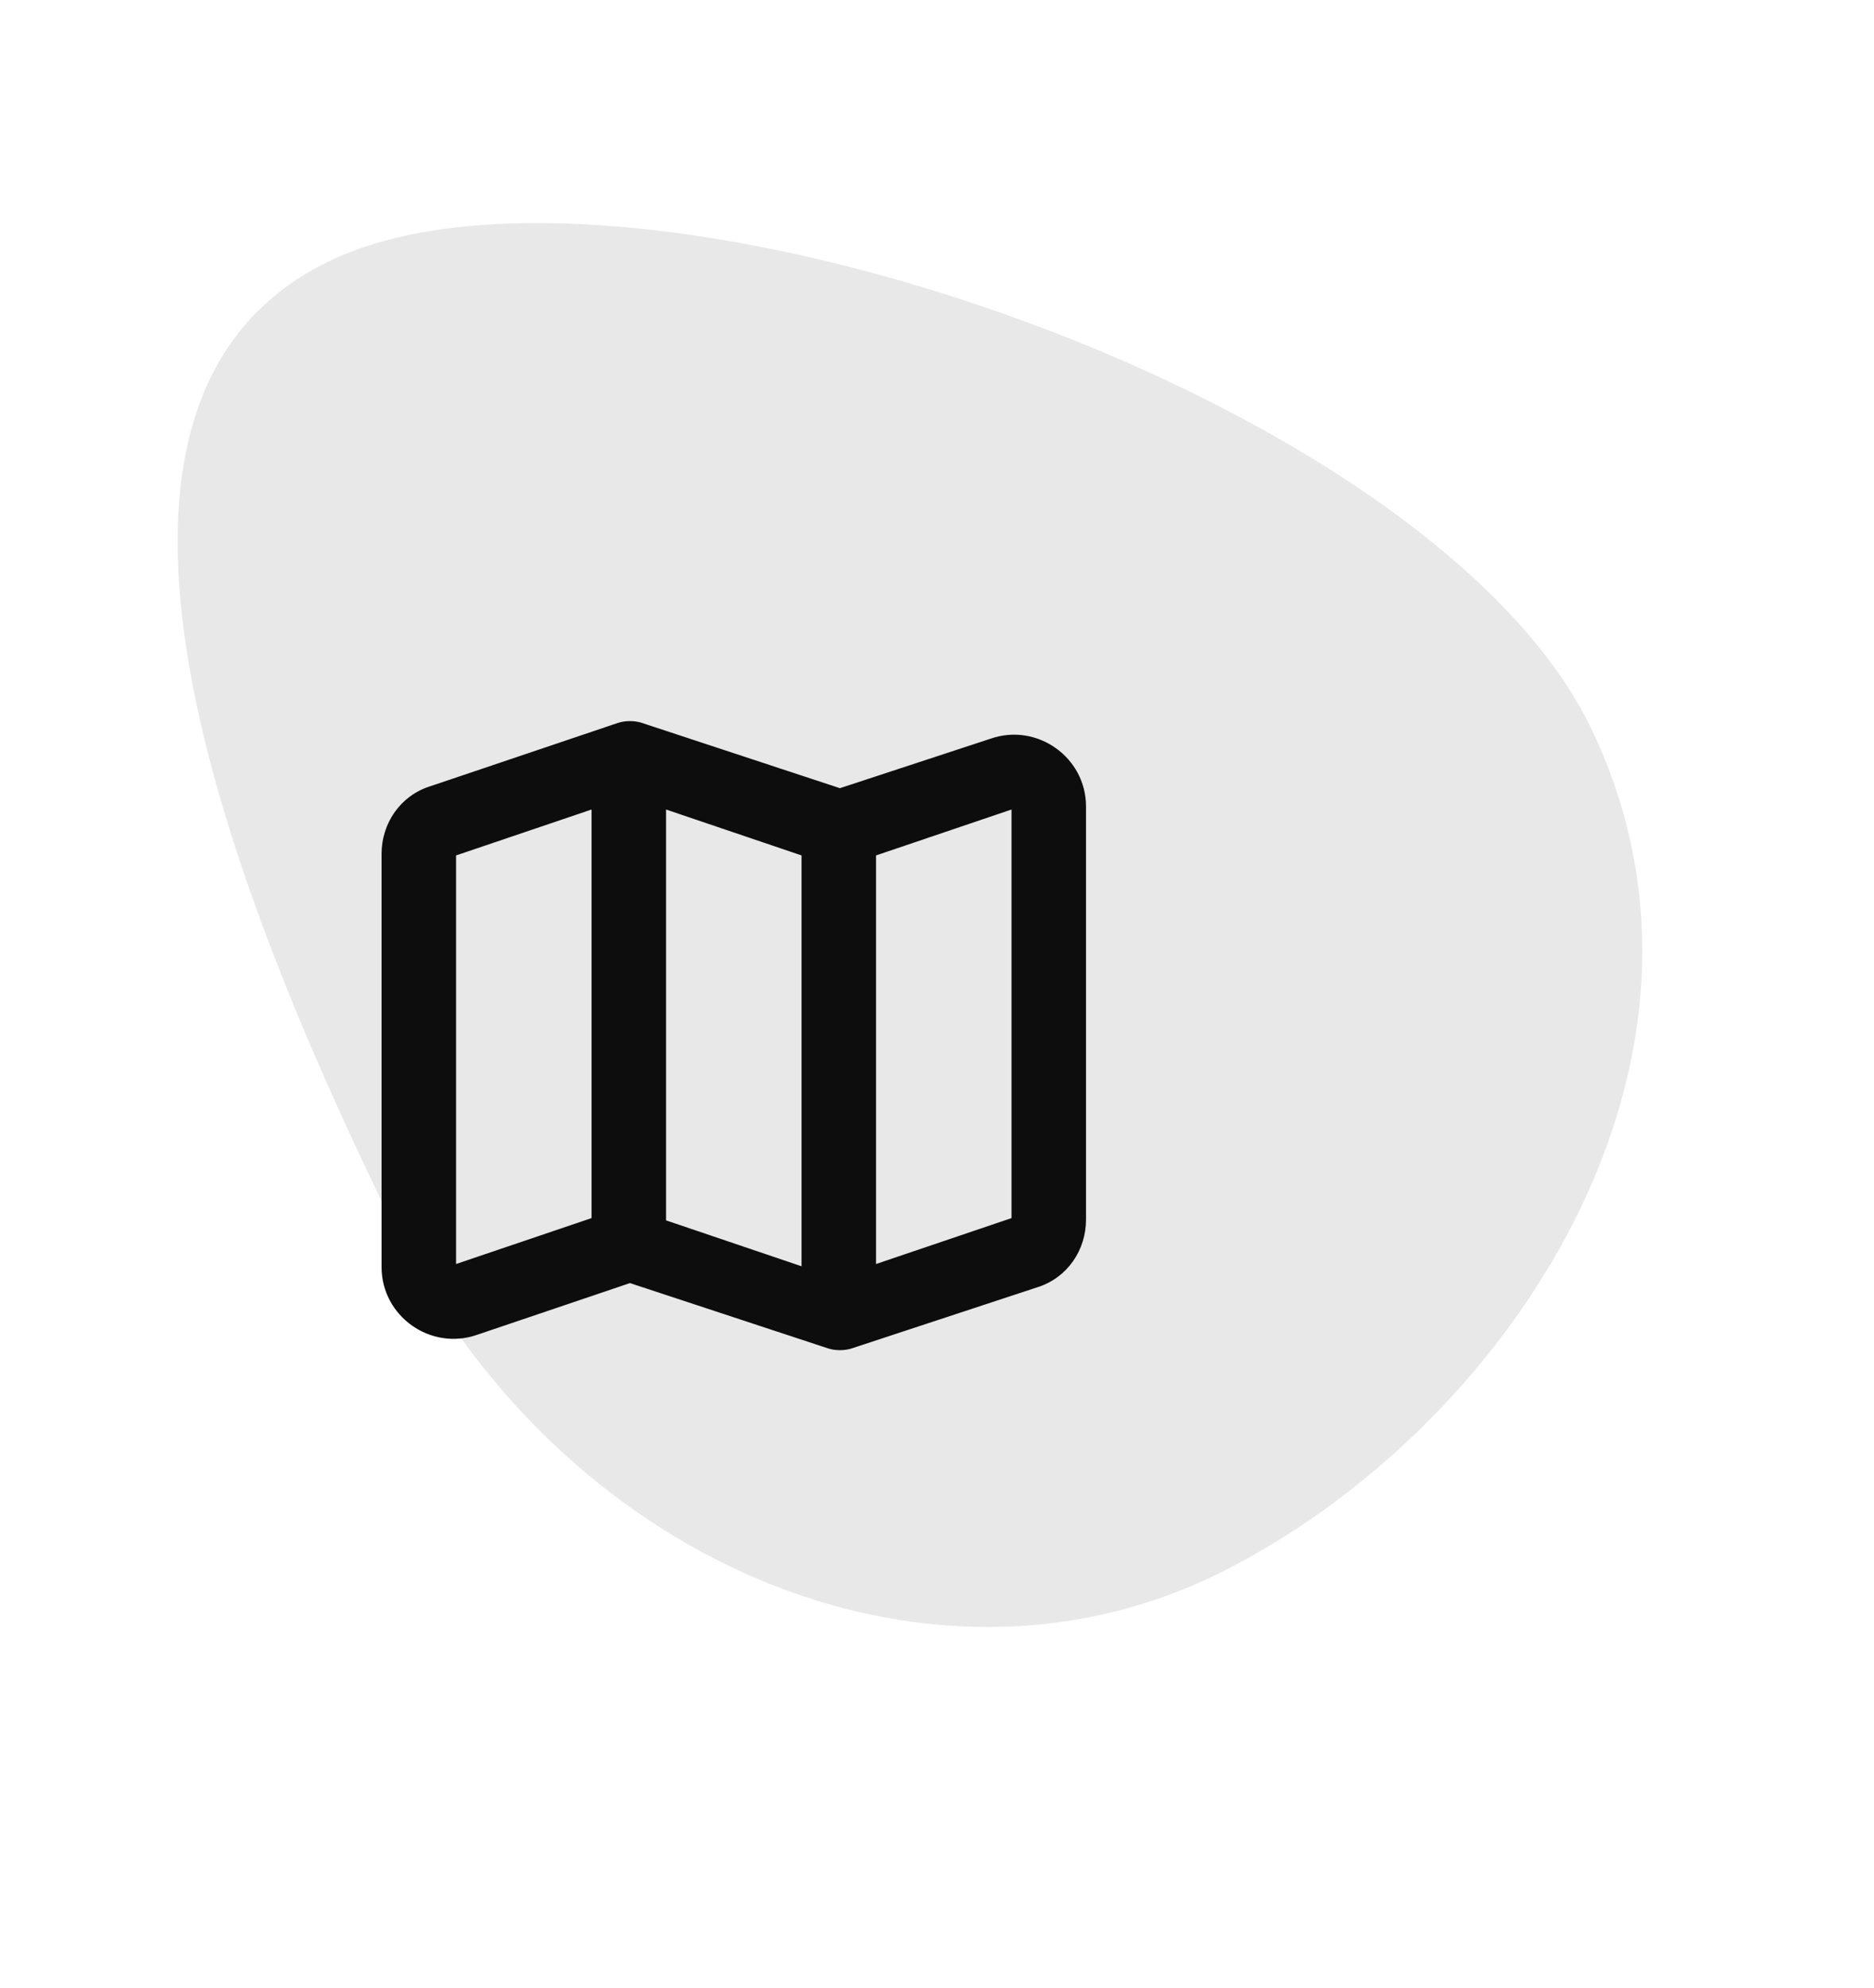 <?xml version="1.0" encoding="utf-8"?>
<!-- Generator: Adobe Illustrator 24.0.1, SVG Export Plug-In . SVG Version: 6.00 Build 0)  -->
<svg version="1.1" id="Layer_1" xmlns="http://www.w3.org/2000/svg" xmlns:xlink="http://www.w3.org/1999/xlink" x="0px" y="0px"
	 viewBox="0 0 83 88" style="enable-background:new 0 0 83 88;" xml:space="preserve">
<style type="text/css">
	.st0{fill:#B1B1B1;fill-opacity:0.3;}
	.st1{fill:#0D0D0D;stroke:#0D0D0D;stroke-width:0.2;stroke-miterlimit:10;}
</style>
<g>
	<g>
		<path class="st0" d="M53.9,69.7C41,76,24.7,69.1,17.4,54.2c-7.3-14.9-15.7-36.3-2.9-42.6c12.8-6.3,48.5,5.6,55.9,20.5
			C77.7,47,66.7,63.4,53.9,69.7z"/>
	</g>
	<path class="st1" d="M27.4,32.1c0.3-0.1,0.7-0.1,1,0l8.8,2.9l6.7-2.2c2-0.7,4.1,0.8,4.1,2.9v18.3c0,1.3-0.8,2.5-2.1,2.9l-8.2,2.7
		c-0.3,0.1-0.7,0.1-1,0l-8.8-2.9L21.1,59c-2,0.7-4.1-0.8-4.1-2.9V37.8c0-1.3,0.8-2.5,2.1-2.9L27.4,32.1z M29.4,54.1l6.2,2.1V37.8
		l-6.2-2.1V54.1z M26.3,35.7l-6.2,2.1v18.3l6.2-2.1V35.7z M38.7,37.8v18.3l6.2-2.1V35.7L38.7,37.8z"/>
</g>
</svg>
